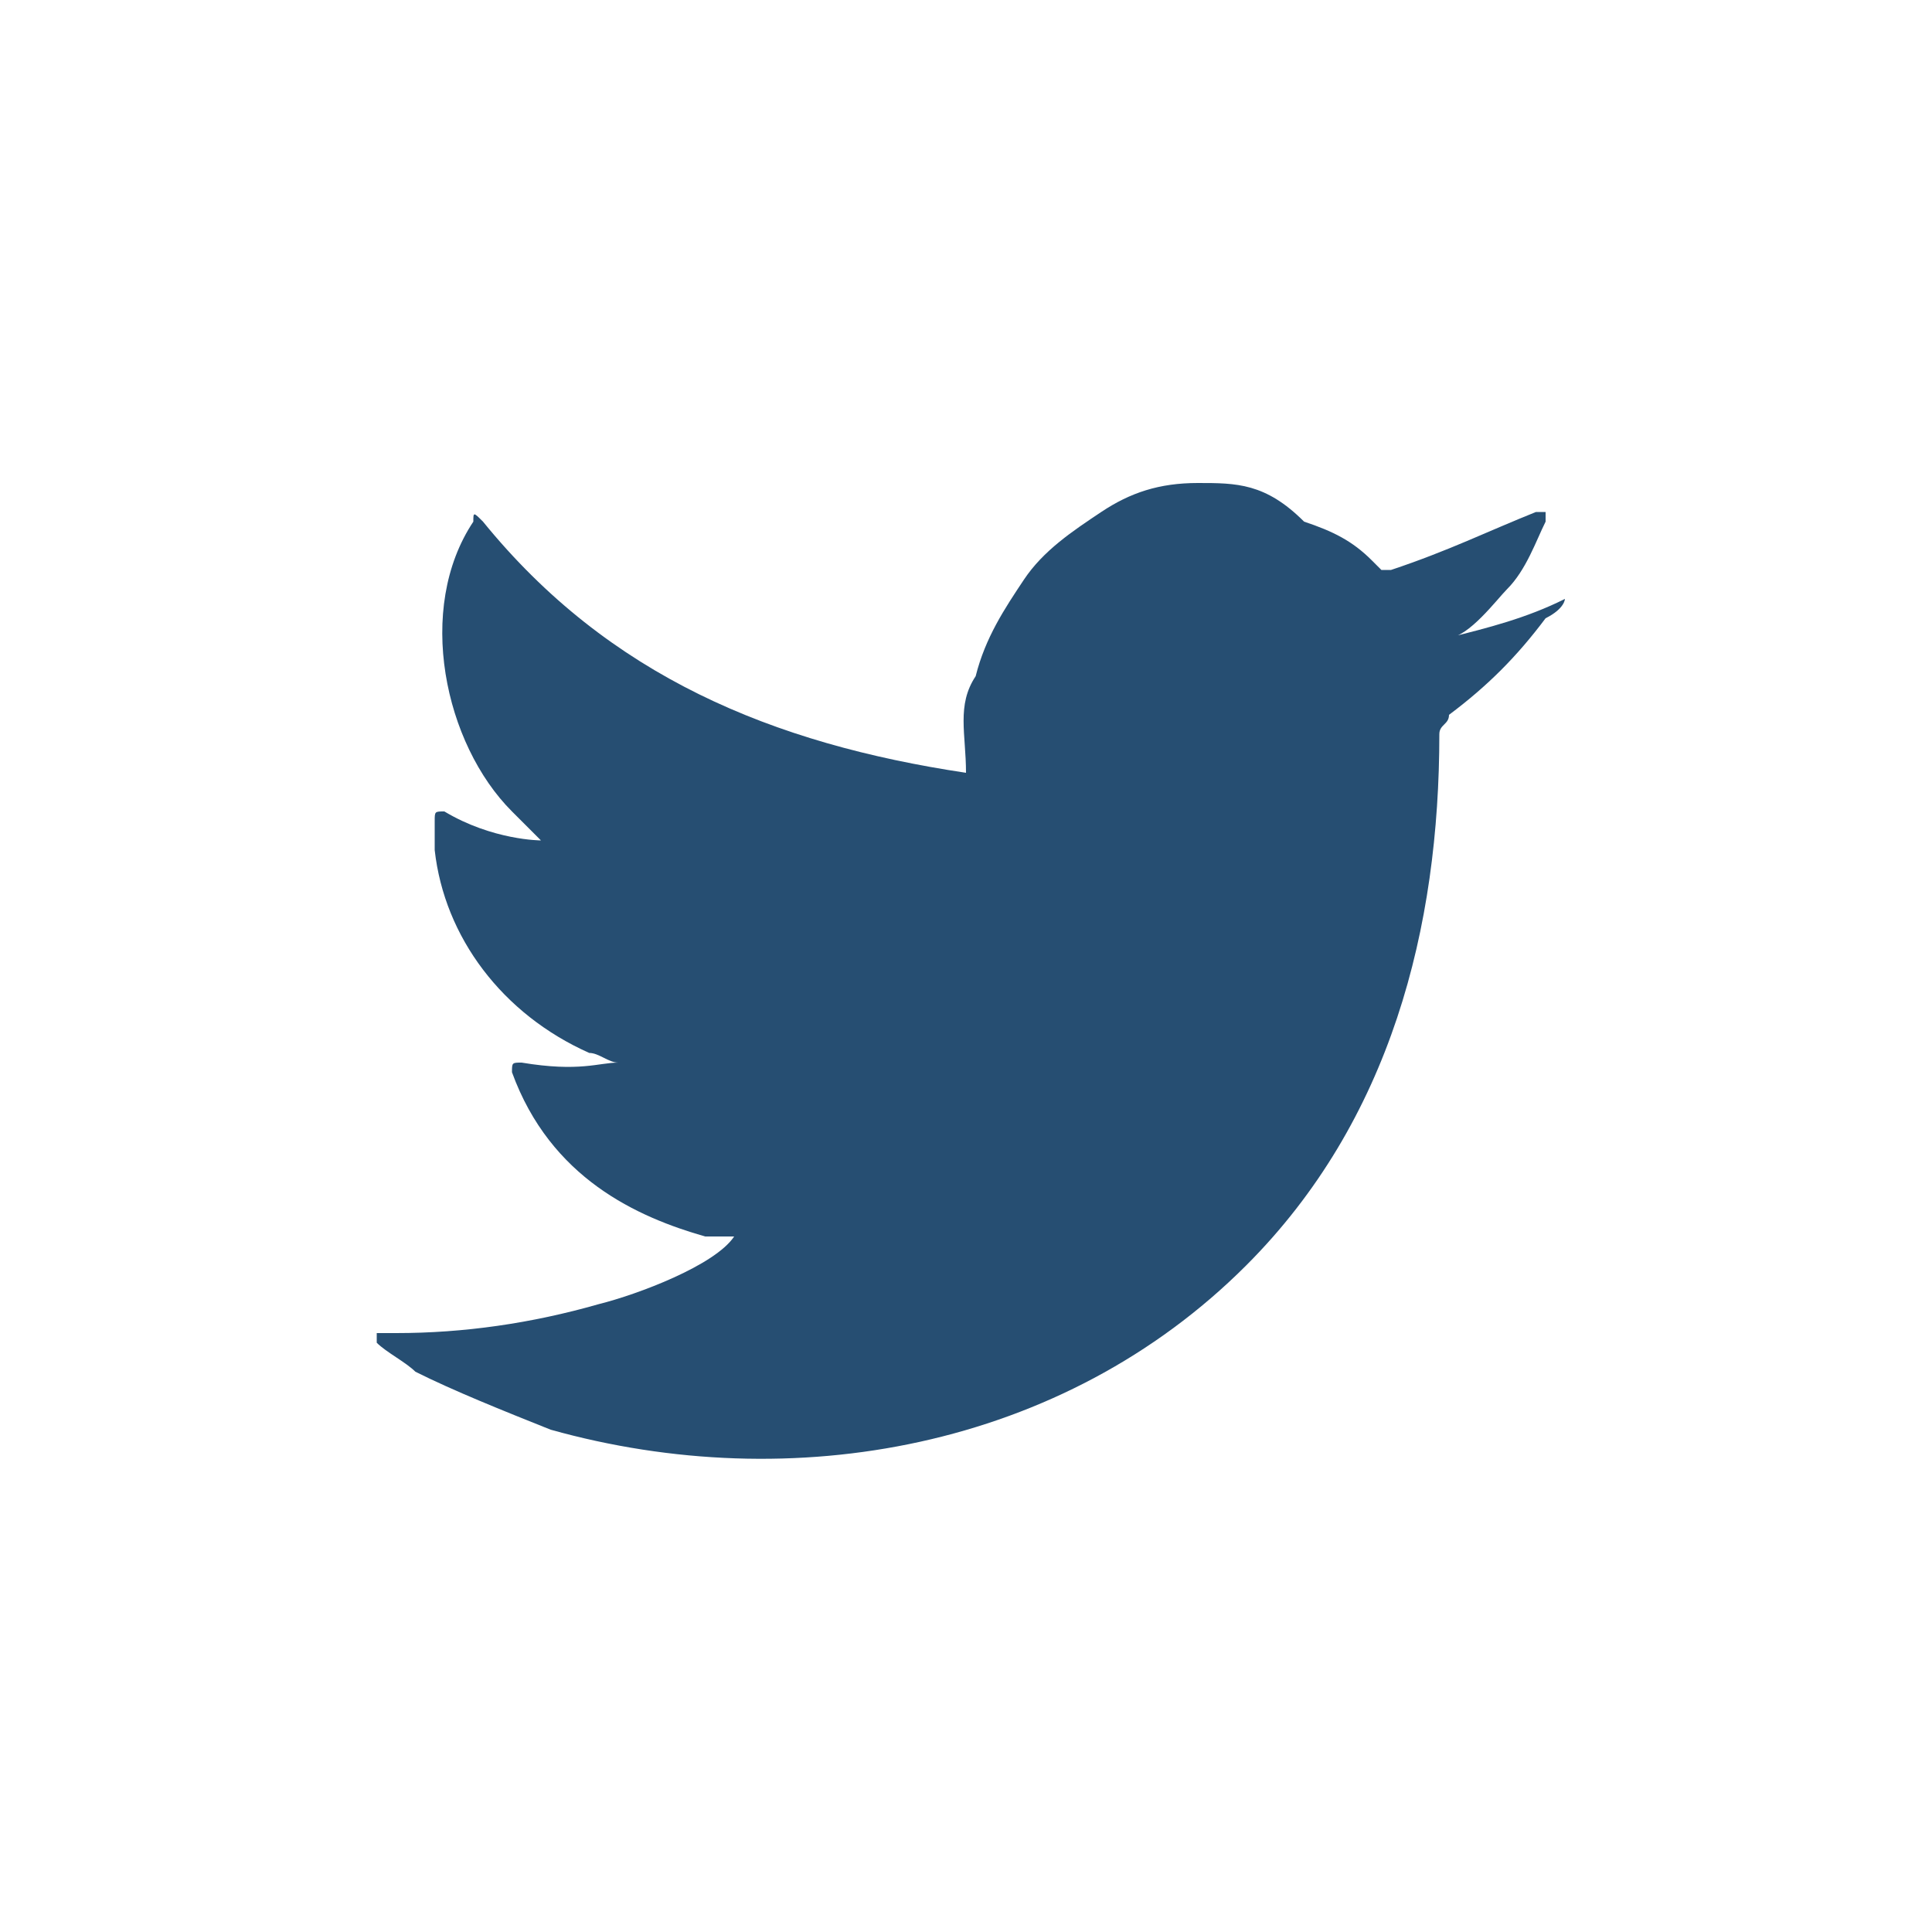 <?xml version="1.0" encoding="utf-8"?>
<!-- Generator: Adobe Illustrator 26.0.3, SVG Export Plug-In . SVG Version: 6.00 Build 0)  -->
<svg version="1.1" id="Layer_1" xmlns="http://www.w3.org/2000/svg" xmlns:xlink="http://www.w3.org/1999/xlink" x="0px" y="0px"
	 viewBox="0 0 20 20" style="enable-background:new 0 0 20 20;" xml:space="preserve">
<style type="text/css">
	.st0{fill:#264E72;}
</style>
<g>
	<path class="st0" d="M16.2,6.2c-0.4,0.2-0.8,0.3-1.2,0.4c0.2,0,0.5-0.4,0.6-0.5c0.2-0.2,0.3-0.5,0.4-0.7c0,0,0,0,0-0.1
		c0,0,0,0-0.1,0c-0.5,0.2-0.9,0.4-1.5,0.6c0,0-0.1,0-0.1,0c0,0-0.1-0.1-0.1-0.1c-0.2-0.2-0.4-0.3-0.7-0.4C13.1,5,12.8,5,12.4,5
		c-0.4,0-0.7,0.1-1,0.3c-0.3,0.2-0.6,0.4-0.8,0.7c-0.2,0.3-0.4,0.6-0.5,1C9.9,7.3,10,7.6,10,8C10,8,10,8.1,10,8c-2-0.3-3.7-1-5-2.6
		c-0.1-0.1-0.1-0.1-0.1,0c-0.6,0.9-0.3,2.3,0.4,3c0.1,0.1,0.2,0.2,0.3,0.3c0,0-0.5,0-1-0.3c-0.1,0-0.1,0-0.1,0.1c0,0.1,0,0.2,0,0.3
		c0.1,0.9,0.7,1.7,1.6,2.1c0.1,0,0.2,0.1,0.3,0.1c-0.2,0-0.4,0.1-1,0c-0.1,0-0.1,0-0.1,0.1c0.4,1.1,1.3,1.5,2,1.7c0.1,0,0.2,0,0.3,0
		c0,0,0,0,0,0c-0.2,0.3-1,0.6-1.4,0.7c-0.7,0.2-1.4,0.3-2.1,0.3c-0.1,0-0.1,0-0.2,0c0,0,0,0,0,0.1c0.1,0.1,0.3,0.2,0.4,0.3
		c0.4,0.2,0.9,0.4,1.4,0.6c2.5,0.7,5.3,0.2,7.2-1.7c1.5-1.5,2-3.5,2-5.5c0-0.1,0.1-0.1,0.1-0.2c0.4-0.3,0.7-0.6,1-1
		C16.2,6.3,16.2,6.2,16.2,6.2L16.2,6.2C16.2,6.1,16.2,6.2,16.2,6.2"/>
</g>
</svg>
